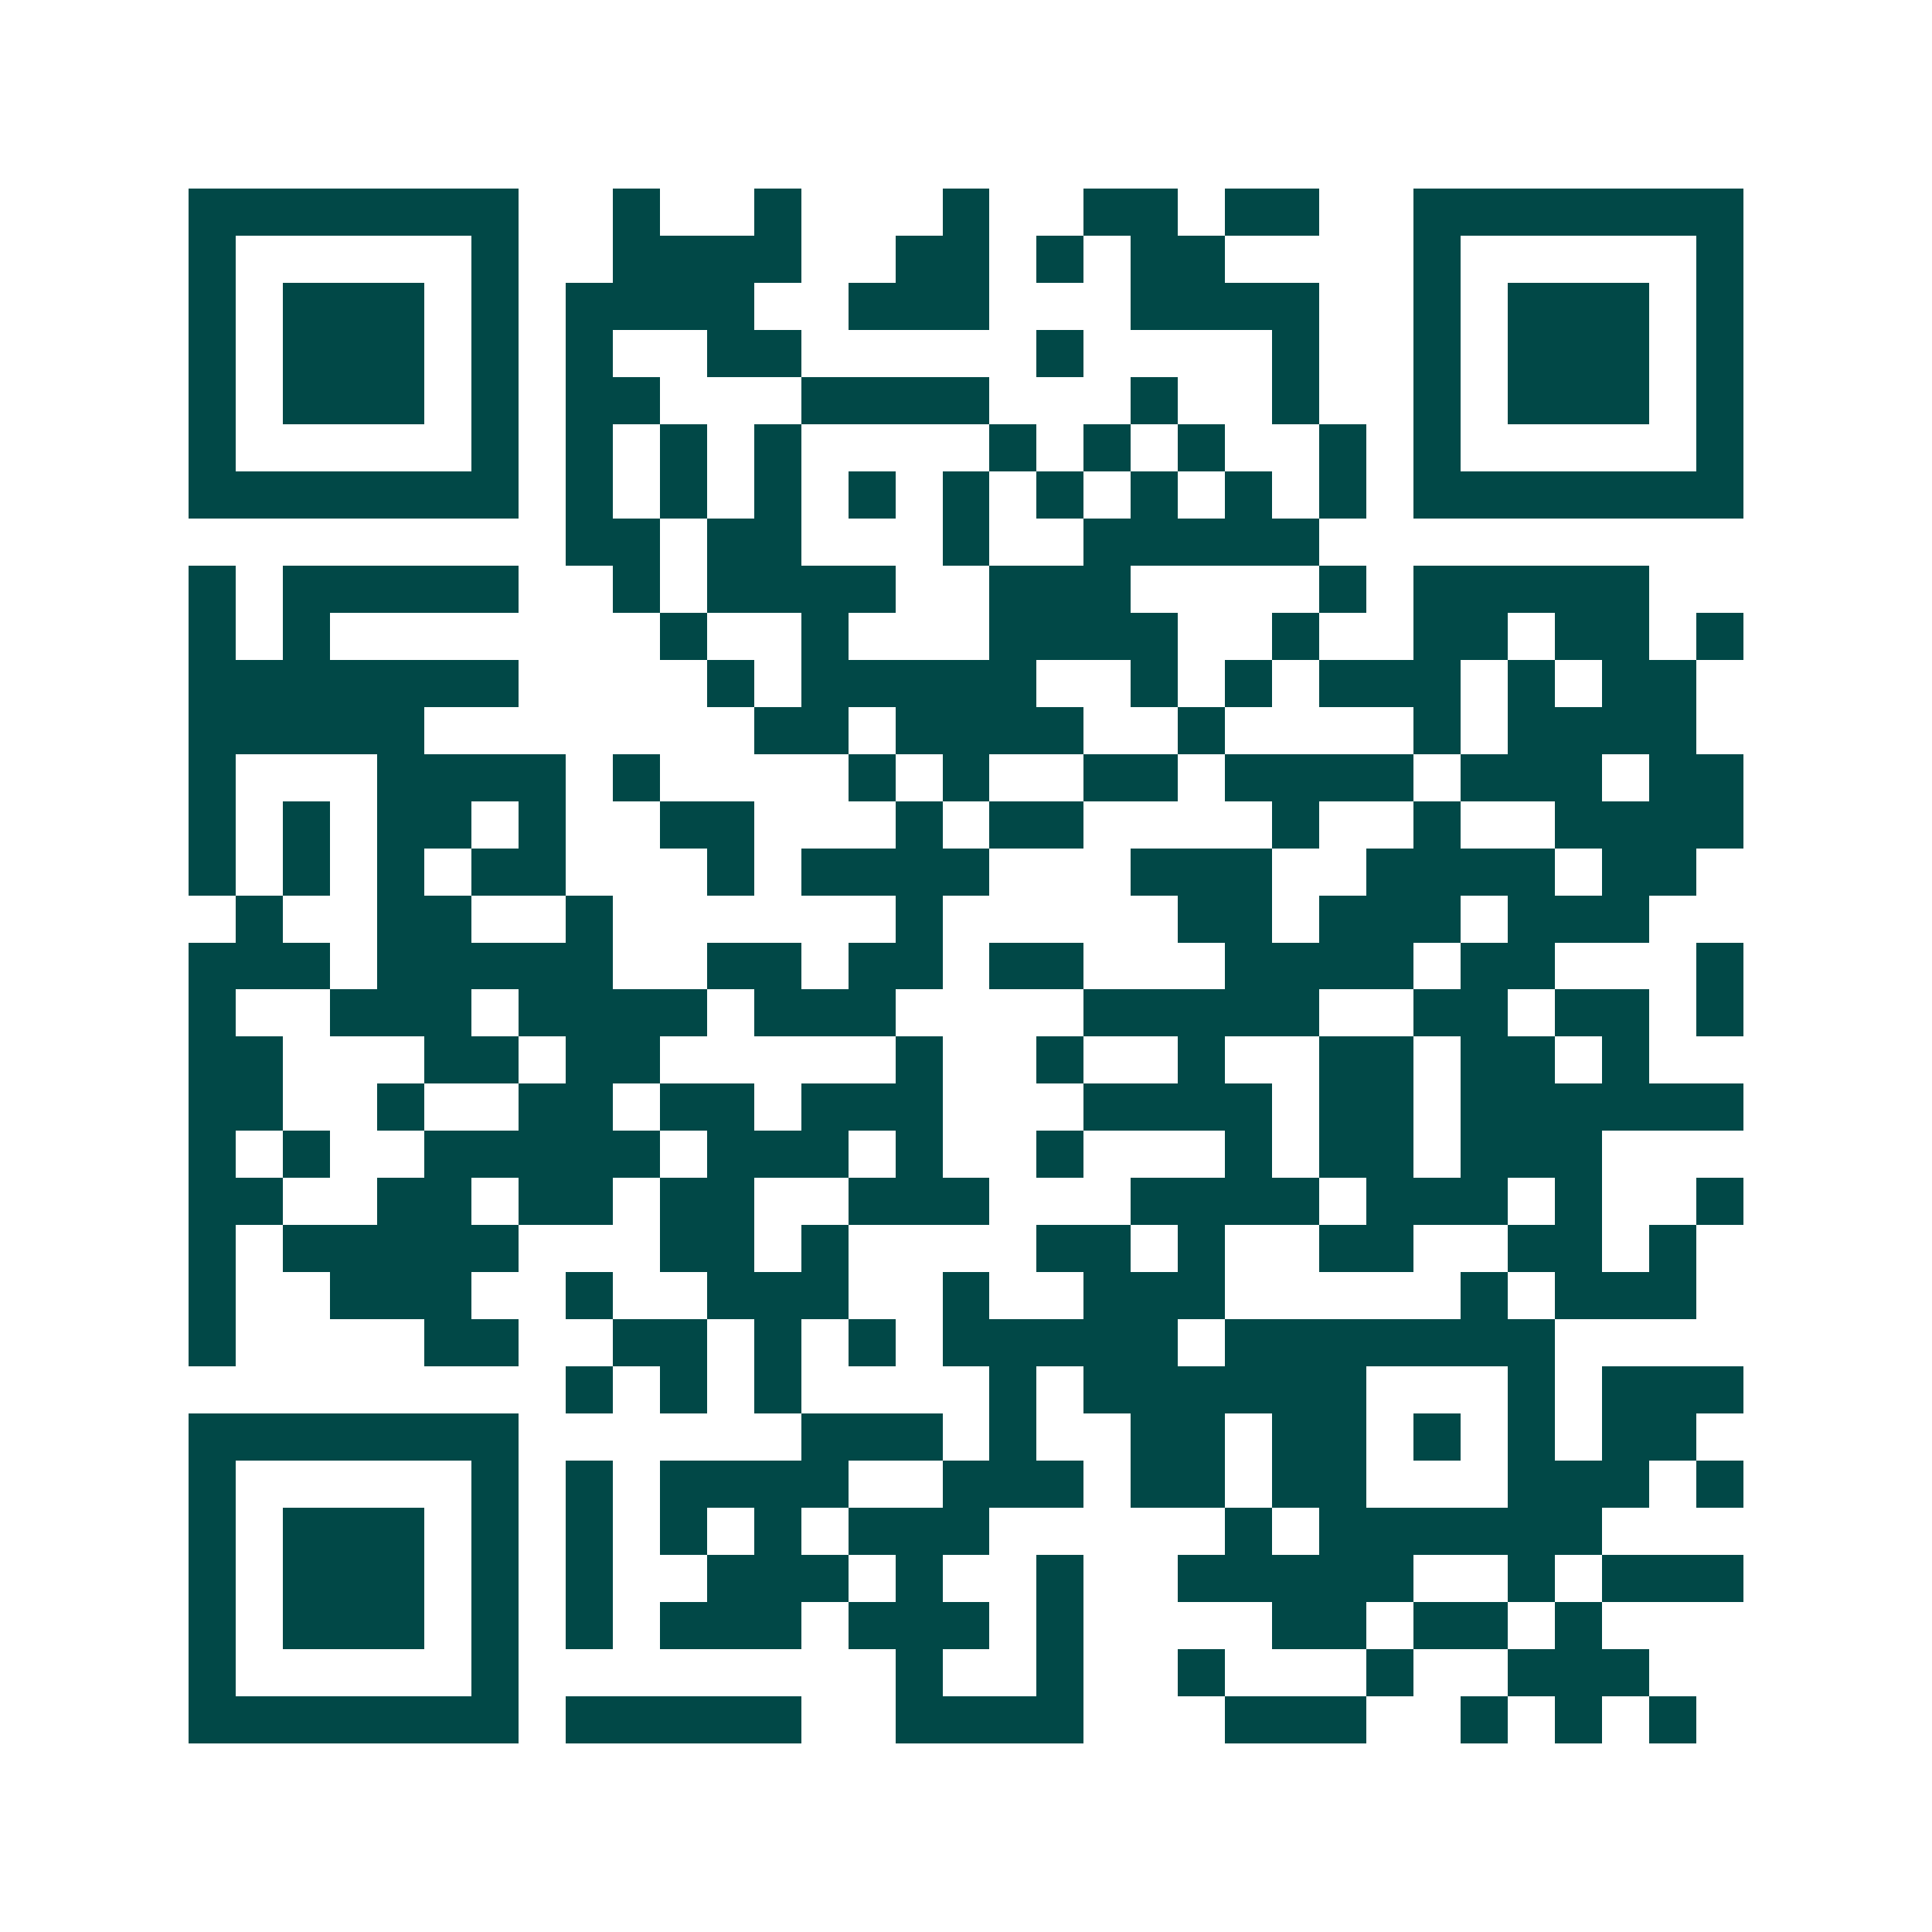 <svg xmlns="http://www.w3.org/2000/svg" width="200" height="200" viewBox="0 0 41 41" shape-rendering="crispEdges"><path fill="#ffffff" d="M0 0h41v41H0z"/><path stroke="#014847" d="M4 4.5h7m2 0h1m2 0h1m3 0h1m2 0h2m1 0h2m2 0h7M4 5.5h1m5 0h1m2 0h4m2 0h2m1 0h1m1 0h2m4 0h1m5 0h1M4 6.5h1m1 0h3m1 0h1m1 0h4m2 0h3m3 0h4m2 0h1m1 0h3m1 0h1M4 7.5h1m1 0h3m1 0h1m1 0h1m2 0h2m5 0h1m4 0h1m2 0h1m1 0h3m1 0h1M4 8.5h1m1 0h3m1 0h1m1 0h2m3 0h4m3 0h1m2 0h1m2 0h1m1 0h3m1 0h1M4 9.5h1m5 0h1m1 0h1m1 0h1m1 0h1m4 0h1m1 0h1m1 0h1m2 0h1m1 0h1m5 0h1M4 10.5h7m1 0h1m1 0h1m1 0h1m1 0h1m1 0h1m1 0h1m1 0h1m1 0h1m1 0h1m1 0h7M12 11.5h2m1 0h2m3 0h1m2 0h5M4 12.5h1m1 0h5m2 0h1m1 0h4m2 0h3m4 0h1m1 0h5M4 13.5h1m1 0h1m7 0h1m2 0h1m3 0h4m2 0h1m2 0h2m1 0h2m1 0h1M4 14.5h7m4 0h1m1 0h5m2 0h1m1 0h1m1 0h3m1 0h1m1 0h2M4 15.5h5m7 0h2m1 0h4m2 0h1m4 0h1m1 0h4M4 16.5h1m3 0h4m1 0h1m4 0h1m1 0h1m2 0h2m1 0h4m1 0h3m1 0h2M4 17.5h1m1 0h1m1 0h2m1 0h1m2 0h2m3 0h1m1 0h2m4 0h1m2 0h1m2 0h4M4 18.5h1m1 0h1m1 0h1m1 0h2m3 0h1m1 0h4m3 0h3m2 0h4m1 0h2M5 19.5h1m2 0h2m2 0h1m6 0h1m5 0h2m1 0h3m1 0h3M4 20.5h3m1 0h5m2 0h2m1 0h2m1 0h2m3 0h4m1 0h2m3 0h1M4 21.5h1m2 0h3m1 0h4m1 0h3m4 0h5m2 0h2m1 0h2m1 0h1M4 22.5h2m3 0h2m1 0h2m5 0h1m2 0h1m2 0h1m2 0h2m1 0h2m1 0h1M4 23.5h2m2 0h1m2 0h2m1 0h2m1 0h3m3 0h4m1 0h2m1 0h6M4 24.5h1m1 0h1m2 0h5m1 0h3m1 0h1m2 0h1m3 0h1m1 0h2m1 0h3M4 25.5h2m2 0h2m1 0h2m1 0h2m2 0h3m3 0h4m1 0h3m1 0h1m2 0h1M4 26.5h1m1 0h5m3 0h2m1 0h1m4 0h2m1 0h1m2 0h2m2 0h2m1 0h1M4 27.5h1m2 0h3m2 0h1m2 0h3m2 0h1m2 0h3m5 0h1m1 0h3M4 28.5h1m4 0h2m2 0h2m1 0h1m1 0h1m1 0h5m1 0h7M12 29.5h1m1 0h1m1 0h1m4 0h1m1 0h6m3 0h1m1 0h3M4 30.5h7m6 0h3m1 0h1m2 0h2m1 0h2m1 0h1m1 0h1m1 0h2M4 31.5h1m5 0h1m1 0h1m1 0h4m2 0h3m1 0h2m1 0h2m3 0h3m1 0h1M4 32.5h1m1 0h3m1 0h1m1 0h1m1 0h1m1 0h1m1 0h3m5 0h1m1 0h6M4 33.5h1m1 0h3m1 0h1m1 0h1m2 0h3m1 0h1m2 0h1m2 0h5m2 0h1m1 0h3M4 34.5h1m1 0h3m1 0h1m1 0h1m1 0h3m1 0h3m1 0h1m4 0h2m1 0h2m1 0h1M4 35.5h1m5 0h1m8 0h1m2 0h1m2 0h1m3 0h1m2 0h3M4 36.5h7m1 0h5m2 0h4m3 0h3m2 0h1m1 0h1m1 0h1"/></svg>

